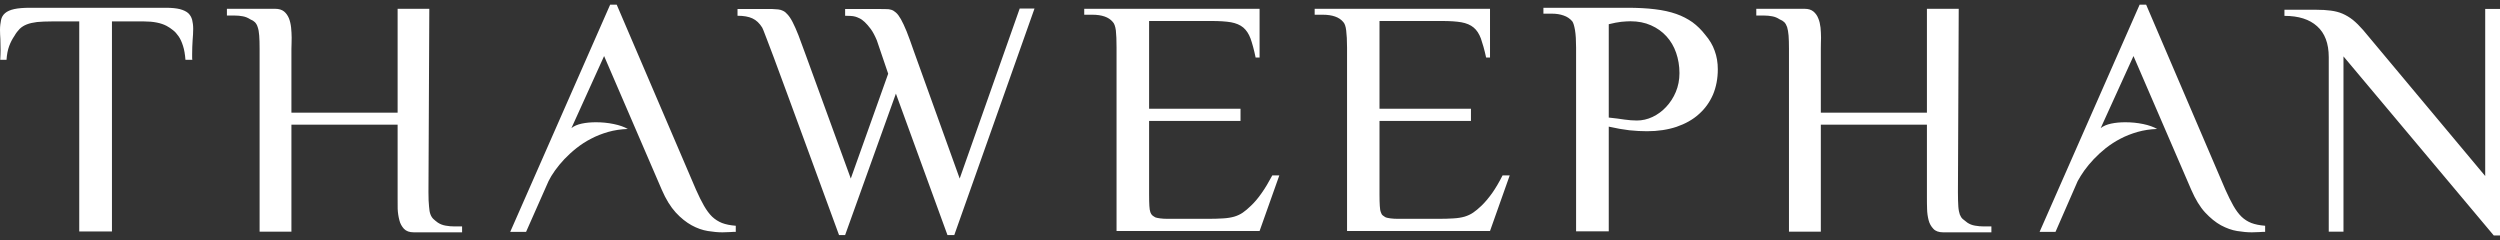 <svg width="260" height="25" viewBox="0 0 260 25" fill="none" xmlns="http://www.w3.org/2000/svg">
<rect x="0" y="0" width="260" height="25" fill="#333333" stroke="none"/>
<path fill-rule="evenodd" clip-rule="evenodd" d="M76.52 24.113C76.35 24.113 76.142 24.116 75.91 24.136C75.675 24.154 75.416 24.162 75.134 24.162C74.681 24.162 74.16 24.116 73.615 24.026C73.06 23.936 72.488 23.736 71.93 23.43C71.368 23.12 70.805 22.674 70.274 22.096C69.74 21.509 69.249 20.721 68.824 19.732L62.827 5.828L59.428 13.325C59.687 13.111 60.044 12.953 60.498 12.856C60.954 12.759 61.445 12.715 61.979 12.715C62.599 12.715 63.218 12.772 63.825 12.899C64.441 13.027 64.924 13.197 65.292 13.414C64.577 13.434 63.883 13.541 63.253 13.72C62.612 13.905 62.017 14.137 61.475 14.425C60.92 14.705 60.419 15.039 59.949 15.408C59.483 15.778 59.07 16.16 58.689 16.557C58.322 16.948 57.998 17.342 57.719 17.733C57.436 18.127 57.215 18.497 57.048 18.838L54.712 24.113H53.063L63.456 0.486H64.138L72.386 19.732C72.679 20.391 72.958 20.951 73.217 21.403C73.486 21.866 73.758 22.238 74.058 22.531C74.364 22.822 74.712 23.038 75.09 23.191C75.474 23.338 75.945 23.434 76.52 23.479V24.113ZM19.033 4.773C19.163 5.163 19.241 5.646 19.288 6.222H20.003C19.983 6.126 19.983 6.031 19.983 5.937V5.655C19.983 5.127 20.003 4.645 20.031 4.207C20.068 3.769 20.092 3.364 20.092 3.002C20.092 2.641 20.051 2.334 19.983 2.059C19.908 1.783 19.772 1.555 19.578 1.369C19.37 1.189 19.091 1.053 18.716 0.951C18.348 0.859 17.848 0.808 17.238 0.808H3.126C2.442 0.808 1.887 0.855 1.478 0.944C1.062 1.036 0.753 1.176 0.528 1.366C0.31 1.553 0.167 1.795 0.109 2.082C0.051 2.375 0 2.716 0 3.104C0 3.4 0.017 3.718 0.038 4.06C0.051 4.401 0.061 4.773 0.061 5.175C0.061 5.33 0.061 5.504 0.051 5.677C0.051 5.843 0.04 5.998 0.028 6.165L0.024 6.222H0.678C0.715 5.659 0.81 5.181 0.954 4.793C1.1 4.395 1.287 4.044 1.498 3.738C1.665 3.44 1.859 3.195 2.047 3.002C2.248 2.808 2.493 2.653 2.786 2.538C3.082 2.421 3.436 2.343 3.855 2.291C4.267 2.253 4.781 2.228 5.408 2.228H8.241V24.075H11.643V2.228H14.97C15.951 2.228 16.734 2.383 17.323 2.691C17.558 2.816 17.769 2.96 17.977 3.127C18.202 3.292 18.389 3.514 18.573 3.775C18.764 4.049 18.907 4.377 19.033 4.773ZM41.352 11.716H30.308V5.077V5.077C30.308 4.914 30.308 4.734 30.322 4.534C30.332 4.335 30.332 4.127 30.332 3.911V3.911C30.332 3.569 30.308 3.221 30.274 2.865C30.237 2.514 30.162 2.193 30.049 1.902C29.923 1.609 29.76 1.372 29.535 1.188C29.307 1.01 29.004 0.916 28.636 0.916H23.599V1.617H24.413C24.696 1.617 24.979 1.641 25.258 1.696C25.53 1.745 25.789 1.854 26.028 2.01C26.232 2.091 26.395 2.193 26.514 2.311C26.627 2.43 26.735 2.598 26.8 2.821C26.879 3.042 26.934 3.339 26.957 3.694C26.988 4.056 26.998 4.517 26.998 5.077V24.096H30.308V12.964H41.352V20.565V20.565C41.352 20.919 41.352 21.309 41.358 21.723C41.376 22.138 41.437 22.53 41.532 22.889C41.614 23.248 41.788 23.551 42.009 23.793C42.248 24.041 42.574 24.161 43.024 24.161H48.057V23.547H47.243C46.95 23.547 46.661 23.523 46.354 23.468C46.051 23.418 45.779 23.312 45.534 23.152C45.35 23.014 45.19 22.889 45.074 22.775C44.952 22.66 44.849 22.507 44.771 22.305C44.693 22.107 44.642 21.834 44.621 21.478C44.58 21.119 44.56 20.634 44.56 20.003L44.648 0.916H41.352V11.716ZM99.246 24.444L107.59 0.884H106.05L99.808 18.568L95.02 5.269C94.741 4.46 94.499 3.792 94.288 3.265C94.073 2.74 93.876 2.322 93.696 1.998C93.515 1.68 93.344 1.45 93.174 1.306C93.021 1.168 92.858 1.066 92.688 1.016C92.51 0.961 92.337 0.941 92.15 0.947C91.972 0.951 91.775 0.947 91.557 0.938H87.893V1.639C88.097 1.639 88.291 1.647 88.468 1.657C88.659 1.668 88.809 1.691 88.941 1.728C89.054 1.759 89.207 1.815 89.371 1.897C89.548 1.974 89.731 2.106 89.929 2.291C90.123 2.475 90.334 2.715 90.559 3.015C90.781 3.318 90.985 3.711 91.189 4.19L92.371 7.667L88.482 18.568L83.803 5.733C83.51 4.911 83.255 4.22 83.04 3.668C82.822 3.116 82.621 2.663 82.434 2.301C82.257 1.954 82.076 1.688 81.909 1.509C81.763 1.336 81.606 1.202 81.432 1.125C81.29 1.046 81.105 0.997 80.925 0.979C80.738 0.961 80.544 0.947 80.319 0.938H76.702V1.639C77.339 1.639 77.86 1.728 78.248 1.912C78.653 2.096 78.987 2.417 79.27 2.87C79.297 2.906 79.335 2.995 79.386 3.128C79.406 3.183 79.438 3.264 79.48 3.371C79.542 3.53 79.626 3.745 79.73 4.019C79.839 4.301 79.977 4.667 80.148 5.118L80.149 5.12C80.255 5.402 80.374 5.716 80.506 6.064L80.591 6.296C80.916 7.179 81.345 8.345 81.885 9.797C82.468 11.377 83.197 13.36 84.072 15.75C84.947 18.132 86.01 21.031 87.259 24.444H87.893L93.174 9.736L98.535 24.444H99.246ZM119.506 2.183V11.306H129.014V12.576H119.506V20.209C119.506 20.721 119.516 21.119 119.533 21.403C119.547 21.692 119.584 21.915 119.636 22.068C119.694 22.222 119.765 22.336 119.843 22.399C119.928 22.468 120.034 22.537 120.164 22.61C120.246 22.642 120.402 22.674 120.641 22.71C120.858 22.743 121.148 22.758 121.478 22.758H125.5C126.181 22.758 126.74 22.746 127.193 22.714C127.642 22.689 128.037 22.624 128.364 22.53C128.694 22.431 128.987 22.293 129.246 22.116C129.501 21.941 129.787 21.702 130.094 21.403C130.476 21.044 130.847 20.603 131.204 20.09C131.568 19.578 131.936 18.961 132.321 18.24H133.05L130.996 24.025H116.121V4.955C116.121 4.2 116.098 3.603 116.05 3.168C115.992 2.73 115.879 2.425 115.716 2.269C115.304 1.778 114.596 1.531 113.588 1.531H112.76V0.916H130.996V5.983H130.584C130.418 5.163 130.23 4.501 130.056 4.007C129.869 3.508 129.614 3.128 129.297 2.86C128.97 2.588 128.537 2.412 128.027 2.316C127.505 2.227 126.822 2.183 125.98 2.183H119.506ZM143.468 11.306V2.183H149.948C150.789 2.183 151.467 2.227 151.978 2.316C152.505 2.412 152.928 2.588 153.255 2.86C153.579 3.128 153.827 3.508 154.014 4.007C154.187 4.501 154.379 5.163 154.556 5.983H154.961V0.916H136.725V1.531H137.552C138.558 1.531 139.265 1.778 139.681 2.269C139.841 2.425 139.954 2.73 140.004 3.168C140.059 3.603 140.093 4.2 140.093 4.955V24.025H154.961L157.011 18.24H156.268C155.905 18.961 155.537 19.578 155.179 20.09C154.807 20.603 154.44 21.044 154.065 21.403C153.745 21.702 153.469 21.941 153.204 22.116C152.942 22.293 152.646 22.431 152.322 22.53C151.995 22.624 151.606 22.689 151.154 22.714C150.711 22.746 150.139 22.758 149.457 22.758H145.437C145.102 22.758 144.83 22.743 144.595 22.71C144.36 22.674 144.203 22.642 144.122 22.61C143.995 22.537 143.89 22.468 143.805 22.399C143.72 22.336 143.655 22.222 143.607 22.068C143.546 21.915 143.512 21.692 143.498 21.403C143.478 21.119 143.468 20.721 143.468 20.209V12.576H152.979V11.306H143.468ZM167.311 12.226C167.959 12.296 168.5 12.364 168.946 12.435C169.409 12.499 169.818 12.533 170.24 12.533C170.789 12.533 171.337 12.41 171.868 12.16C172.399 11.906 172.872 11.559 173.278 11.121C173.691 10.682 174.031 10.163 174.283 9.566C174.535 8.966 174.664 8.309 174.664 7.603C174.664 6.852 174.542 6.146 174.316 5.489C174.089 4.831 173.755 4.265 173.309 3.775C172.872 3.292 172.331 2.91 171.701 2.632C171.064 2.35 170.363 2.212 169.563 2.212C169.29 2.212 168.976 2.235 168.609 2.268C168.242 2.312 167.809 2.393 167.311 2.518V12.226ZM167.311 24.057H163.913V4.951C163.913 4.207 163.879 3.605 163.801 3.133C163.719 2.671 163.627 2.362 163.512 2.212C163.273 1.937 162.98 1.734 162.612 1.612C162.258 1.486 161.853 1.421 161.4 1.421H160.515V0.808H169.243C170.329 0.808 171.297 0.859 172.121 0.962C172.965 1.063 173.687 1.224 174.334 1.451C174.963 1.67 175.519 1.965 176.016 2.312C176.503 2.671 176.946 3.104 177.34 3.614C177.784 4.133 178.12 4.681 178.325 5.277C178.546 5.871 178.652 6.515 178.652 7.211C178.652 8.173 178.482 9.047 178.152 9.84C177.804 10.634 177.324 11.308 176.677 11.877C176.054 12.443 175.267 12.879 174.361 13.189C173.451 13.492 172.423 13.648 171.29 13.648C170.697 13.648 170.101 13.615 169.45 13.548C168.806 13.47 168.098 13.35 167.311 13.17V24.057ZM200.4 11.716H189.366V5.077C189.366 4.914 189.366 4.734 189.373 4.534C189.387 4.335 189.387 4.127 189.387 3.911C189.387 3.569 189.366 3.221 189.335 2.865C189.291 2.514 189.227 2.193 189.097 1.902C188.988 1.609 188.808 1.372 188.586 1.188C188.362 1.01 188.068 0.916 187.687 0.916H182.654V1.617H183.472C183.751 1.617 184.033 1.641 184.309 1.696C184.592 1.745 184.844 1.854 185.082 2.01C185.287 2.091 185.446 2.193 185.57 2.311C185.685 2.43 185.784 2.598 185.862 2.821C185.93 3.042 185.978 3.339 186.012 3.694C186.039 4.056 186.053 4.517 186.053 5.077V24.096H189.366V12.964H200.4V20.565C200.4 20.919 200.4 21.309 200.416 21.723C200.424 22.138 200.482 22.53 200.573 22.889C200.662 23.248 200.836 23.551 201.067 23.793C201.289 24.041 201.633 24.161 202.079 24.161H207.105V23.547H206.288C206.016 23.547 205.712 23.523 205.406 23.468C205.103 23.418 204.834 23.312 204.599 23.152C204.408 23.014 204.252 22.889 204.123 22.775C203.993 22.66 203.901 22.507 203.819 22.305C203.754 22.107 203.69 21.834 203.666 21.478C203.642 21.119 203.625 20.634 203.625 20.003L203.707 0.916H200.4V11.716ZM235.574 24.113C235.401 24.113 235.204 24.116 234.972 24.136C234.73 24.154 234.471 24.162 234.188 24.162C233.729 24.162 233.221 24.116 232.663 24.026C232.112 23.936 231.553 23.736 230.98 23.43C230.418 23.12 229.871 22.674 229.332 22.096C228.79 21.509 228.318 20.721 227.888 19.732L221.882 5.828L218.472 13.325C218.741 13.111 219.099 12.953 219.555 12.856C220.008 12.759 220.502 12.715 221.029 12.715C221.66 12.715 222.269 12.772 222.886 12.899C223.489 13.027 223.972 13.197 224.34 13.414C223.618 13.434 222.95 13.541 222.31 13.72C221.666 13.905 221.077 14.137 220.526 14.425C219.981 14.705 219.477 15.039 219 15.408C218.54 15.778 218.122 16.16 217.747 16.557C217.379 16.948 217.052 17.342 216.77 17.733C216.491 18.127 216.265 18.497 216.078 18.838L213.773 24.113H212.118L222.521 0.486H223.199L231.443 19.732C231.743 20.391 232.012 20.951 232.274 21.403C232.54 21.866 232.812 22.238 233.112 22.531C233.412 22.822 233.756 23.038 234.141 23.191C234.526 23.338 235.002 23.434 235.574 23.479V24.113ZM240.902 1.015H237.582V1.65C239.05 1.65 240.184 2.009 240.98 2.73C241.784 3.446 242.19 4.518 242.19 5.945V24.095H243.722V5.865L259.35 24.486H260V0.931H258.461V18.306L245.765 3.122C245.398 2.702 245.043 2.353 244.706 2.075C244.365 1.805 243.998 1.586 243.627 1.424C243.259 1.264 242.847 1.161 242.408 1.104C241.965 1.044 241.468 1.015 240.902 1.015Z" fill="white"/>
</svg>
